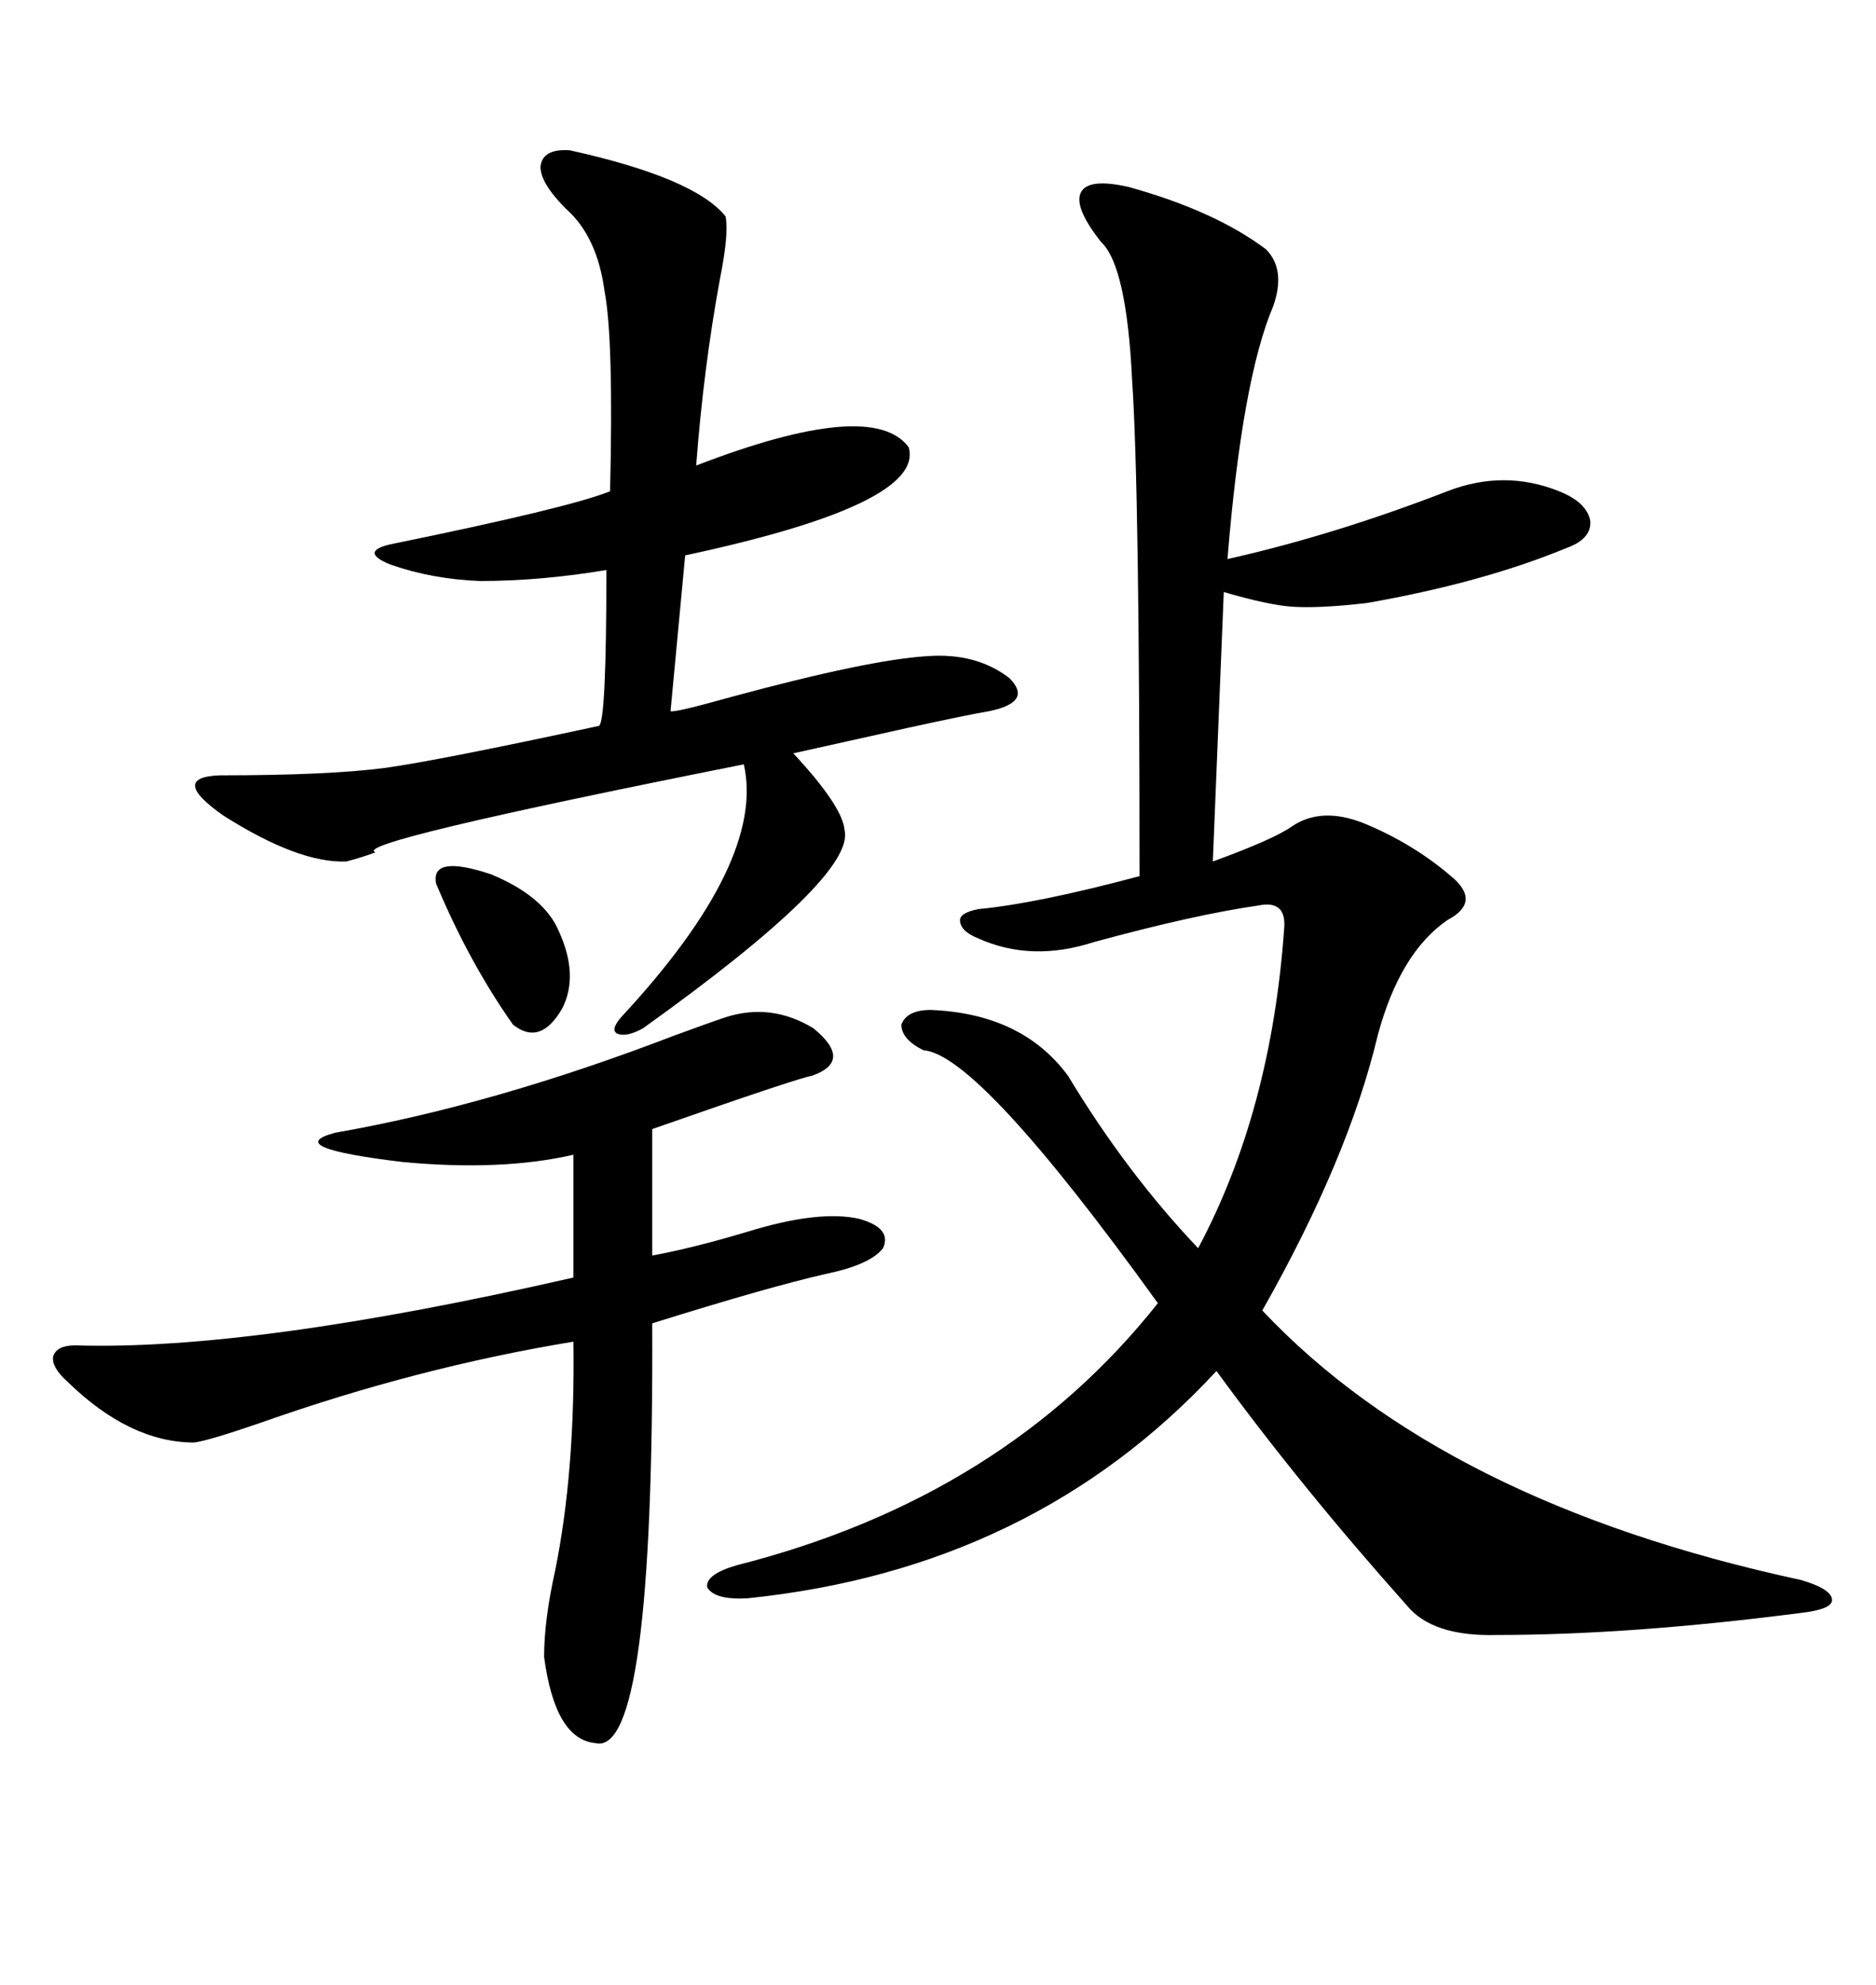 <svg xmlns="http://www.w3.org/2000/svg" xmlns:xlink="http://www.w3.org/1999/xlink" width="300" height="317.285"><path d="M180.47 29.88L180.47 29.88Q194.24 33.69 202.44 39.84L202.44 39.84Q205.66 43.07 203.61 48.93L203.61 48.93Q198.63 60.64 196.29 89.36L196.29 89.36Q213.28 85.55 231.45 78.52L231.45 78.52Q240.53 75 249.32 78.52L249.32 78.52Q253.71 80.27 254.30 83.20L254.30 83.20Q254.59 86.13 250.49 87.60L250.49 87.60Q237.01 93.16 218.55 96.39L218.55 96.39Q210.94 97.27 206.54 96.97L206.54 96.97Q202.73 96.68 195.70 94.63L195.70 94.63Q194.82 116.02 193.95 137.70L193.95 137.70Q203.61 134.18 206.54 132.13L206.54 132.13Q211.23 128.91 217.97 131.54L217.97 131.54Q225.88 134.77 232.03 140.04L232.03 140.04Q237.01 144.14 231.45 147.07L231.45 147.07Q223.83 152.34 220.31 165.53L220.31 165.53Q215.63 185.16 201.86 209.47L201.86 209.47Q230.86 240.23 287.99 252.54L287.99 252.54Q292.97 254.00 292.97 255.76L292.97 255.76Q292.97 257.23 287.99 257.81L287.99 257.81Q260.74 261.33 239.36 261.33L239.36 261.33Q229.10 261.62 225 256.64L225 256.64Q208.01 237.60 194.53 219.14L194.53 219.14Q165.23 250.78 119.53 255.47L119.53 255.47Q114.26 255.76 113.09 253.71L113.09 253.71Q112.79 251.66 117.77 250.20L117.77 250.20Q160.55 239.36 185.16 208.30L185.16 208.30Q156.45 168.46 147.66 167.87L147.66 167.87Q144.14 166.11 144.14 163.77L144.14 163.77Q145.02 161.43 148.83 161.43L148.83 161.43Q163.48 162.01 170.80 171.97L170.80 171.97Q180.18 187.50 191.60 199.51L191.60 199.51Q203.32 177.54 205.37 148.24L205.37 148.24Q205.66 143.85 201.27 144.73L201.27 144.73Q191.02 146.19 174.90 150.59L174.90 150.59Q164.94 153.81 156.45 150L156.45 150Q153.52 148.83 153.52 147.07L153.52 147.07Q153.52 145.90 156.45 145.31L156.45 145.31Q165.82 144.43 182.23 140.04L182.23 140.04Q182.23 78.22 181.05 60.94L181.05 60.94Q180.18 42.48 176.07 38.67L176.07 38.67Q171.68 33.11 172.85 30.76L172.85 30.76Q174.02 28.42 180.47 29.88ZM91.11 24.02L91.11 24.02Q111.04 28.42 116.02 34.57L116.02 34.57Q116.60 37.21 115.14 44.53L115.14 44.53Q112.50 58.89 111.33 74.41L111.33 74.41Q139.45 63.57 145.31 71.48L145.31 71.48Q147.95 80.57 109.57 88.77L109.57 88.77L107.23 113.67Q107.81 113.96 117.19 111.33L117.19 111.33Q138.87 105.47 148.24 104.88L148.24 104.88Q156.15 104.30 161.43 108.40L161.43 108.40Q165.23 112.21 158.20 113.67L158.20 113.67Q154.69 114.26 145.31 116.31L145.31 116.31Q134.77 118.65 126.86 120.41L126.86 120.41Q134.77 128.91 135.06 132.71L135.06 132.71Q136.82 140.04 102.83 164.36L102.83 164.36Q100.20 165.82 98.73 165.23L98.73 165.23Q97.56 164.65 99.32 162.60L99.32 162.60Q122.46 137.70 118.95 122.17L118.95 122.17Q55.66 134.77 60.06 136.23L60.06 136.23Q57.71 137.11 55.37 137.70L55.37 137.70Q47.75 137.99 35.74 130.37L35.74 130.37Q26.95 124.22 35.16 123.93L35.16 123.93Q52.44 123.93 61.52 122.75L61.52 122.75Q70.02 121.58 95.80 116.02L95.80 116.02Q96.97 115.14 96.97 91.11L96.97 91.11Q86.43 92.87 76.76 92.87L76.76 92.87Q69.14 92.58 62.40 90.23L62.40 90.23Q57.42 88.18 62.40 87.01L62.40 87.01Q91.11 81.15 97.56 78.52L97.56 78.52Q98.14 54.20 96.68 46.58L96.68 46.58Q95.51 37.79 90.53 33.40L90.53 33.40Q86.43 29.30 86.43 26.66L86.43 26.66Q86.72 23.73 91.11 24.02ZM116.02 162.60L116.02 162.60Q123.34 160.25 130.08 164.36L130.08 164.36Q136.52 169.63 129.79 171.97L129.79 171.97Q127.73 172.27 104.30 180.47L104.30 180.47L104.30 200.68Q110.74 199.51 119.53 196.88L119.53 196.88Q130.96 193.36 137.40 194.82L137.40 194.82Q142.68 196.29 141.21 199.51L141.21 199.51Q139.16 202.15 132.13 203.61L132.13 203.61Q123.05 205.66 104.30 211.52L104.30 211.52Q104.59 280.96 95.21 278.61L95.21 278.61Q88.77 278.03 87.01 264.84L87.01 264.84Q87.01 258.98 88.77 251.07L88.77 251.07Q91.99 235.25 91.70 214.45L91.70 214.45Q66.80 218.55 41.89 227.34L41.89 227.34Q33.40 230.27 31.05 230.57L31.05 230.57Q20.80 230.57 10.84 220.90L10.84 220.90Q8.20 218.55 8.50 216.80L8.50 216.80Q9.08 215.04 12.01 215.04L12.01 215.04Q40.43 215.92 91.70 204.20L91.70 204.20L91.70 184.57Q80.27 187.21 64.45 185.74L64.45 185.74Q44.82 183.40 53.61 181.05L53.61 181.05Q78.81 176.66 107.81 165.53L107.81 165.53Q113.38 163.48 116.02 162.60ZM69.73 141.21L69.73 141.21Q68.85 136.52 78.52 139.75L78.52 139.75Q87.01 143.26 89.36 148.83L89.36 148.83Q92.58 155.86 89.94 161.13L89.94 161.13Q86.43 167.29 82.03 163.77L82.03 163.77Q75 153.81 69.73 141.21Z"/></svg>